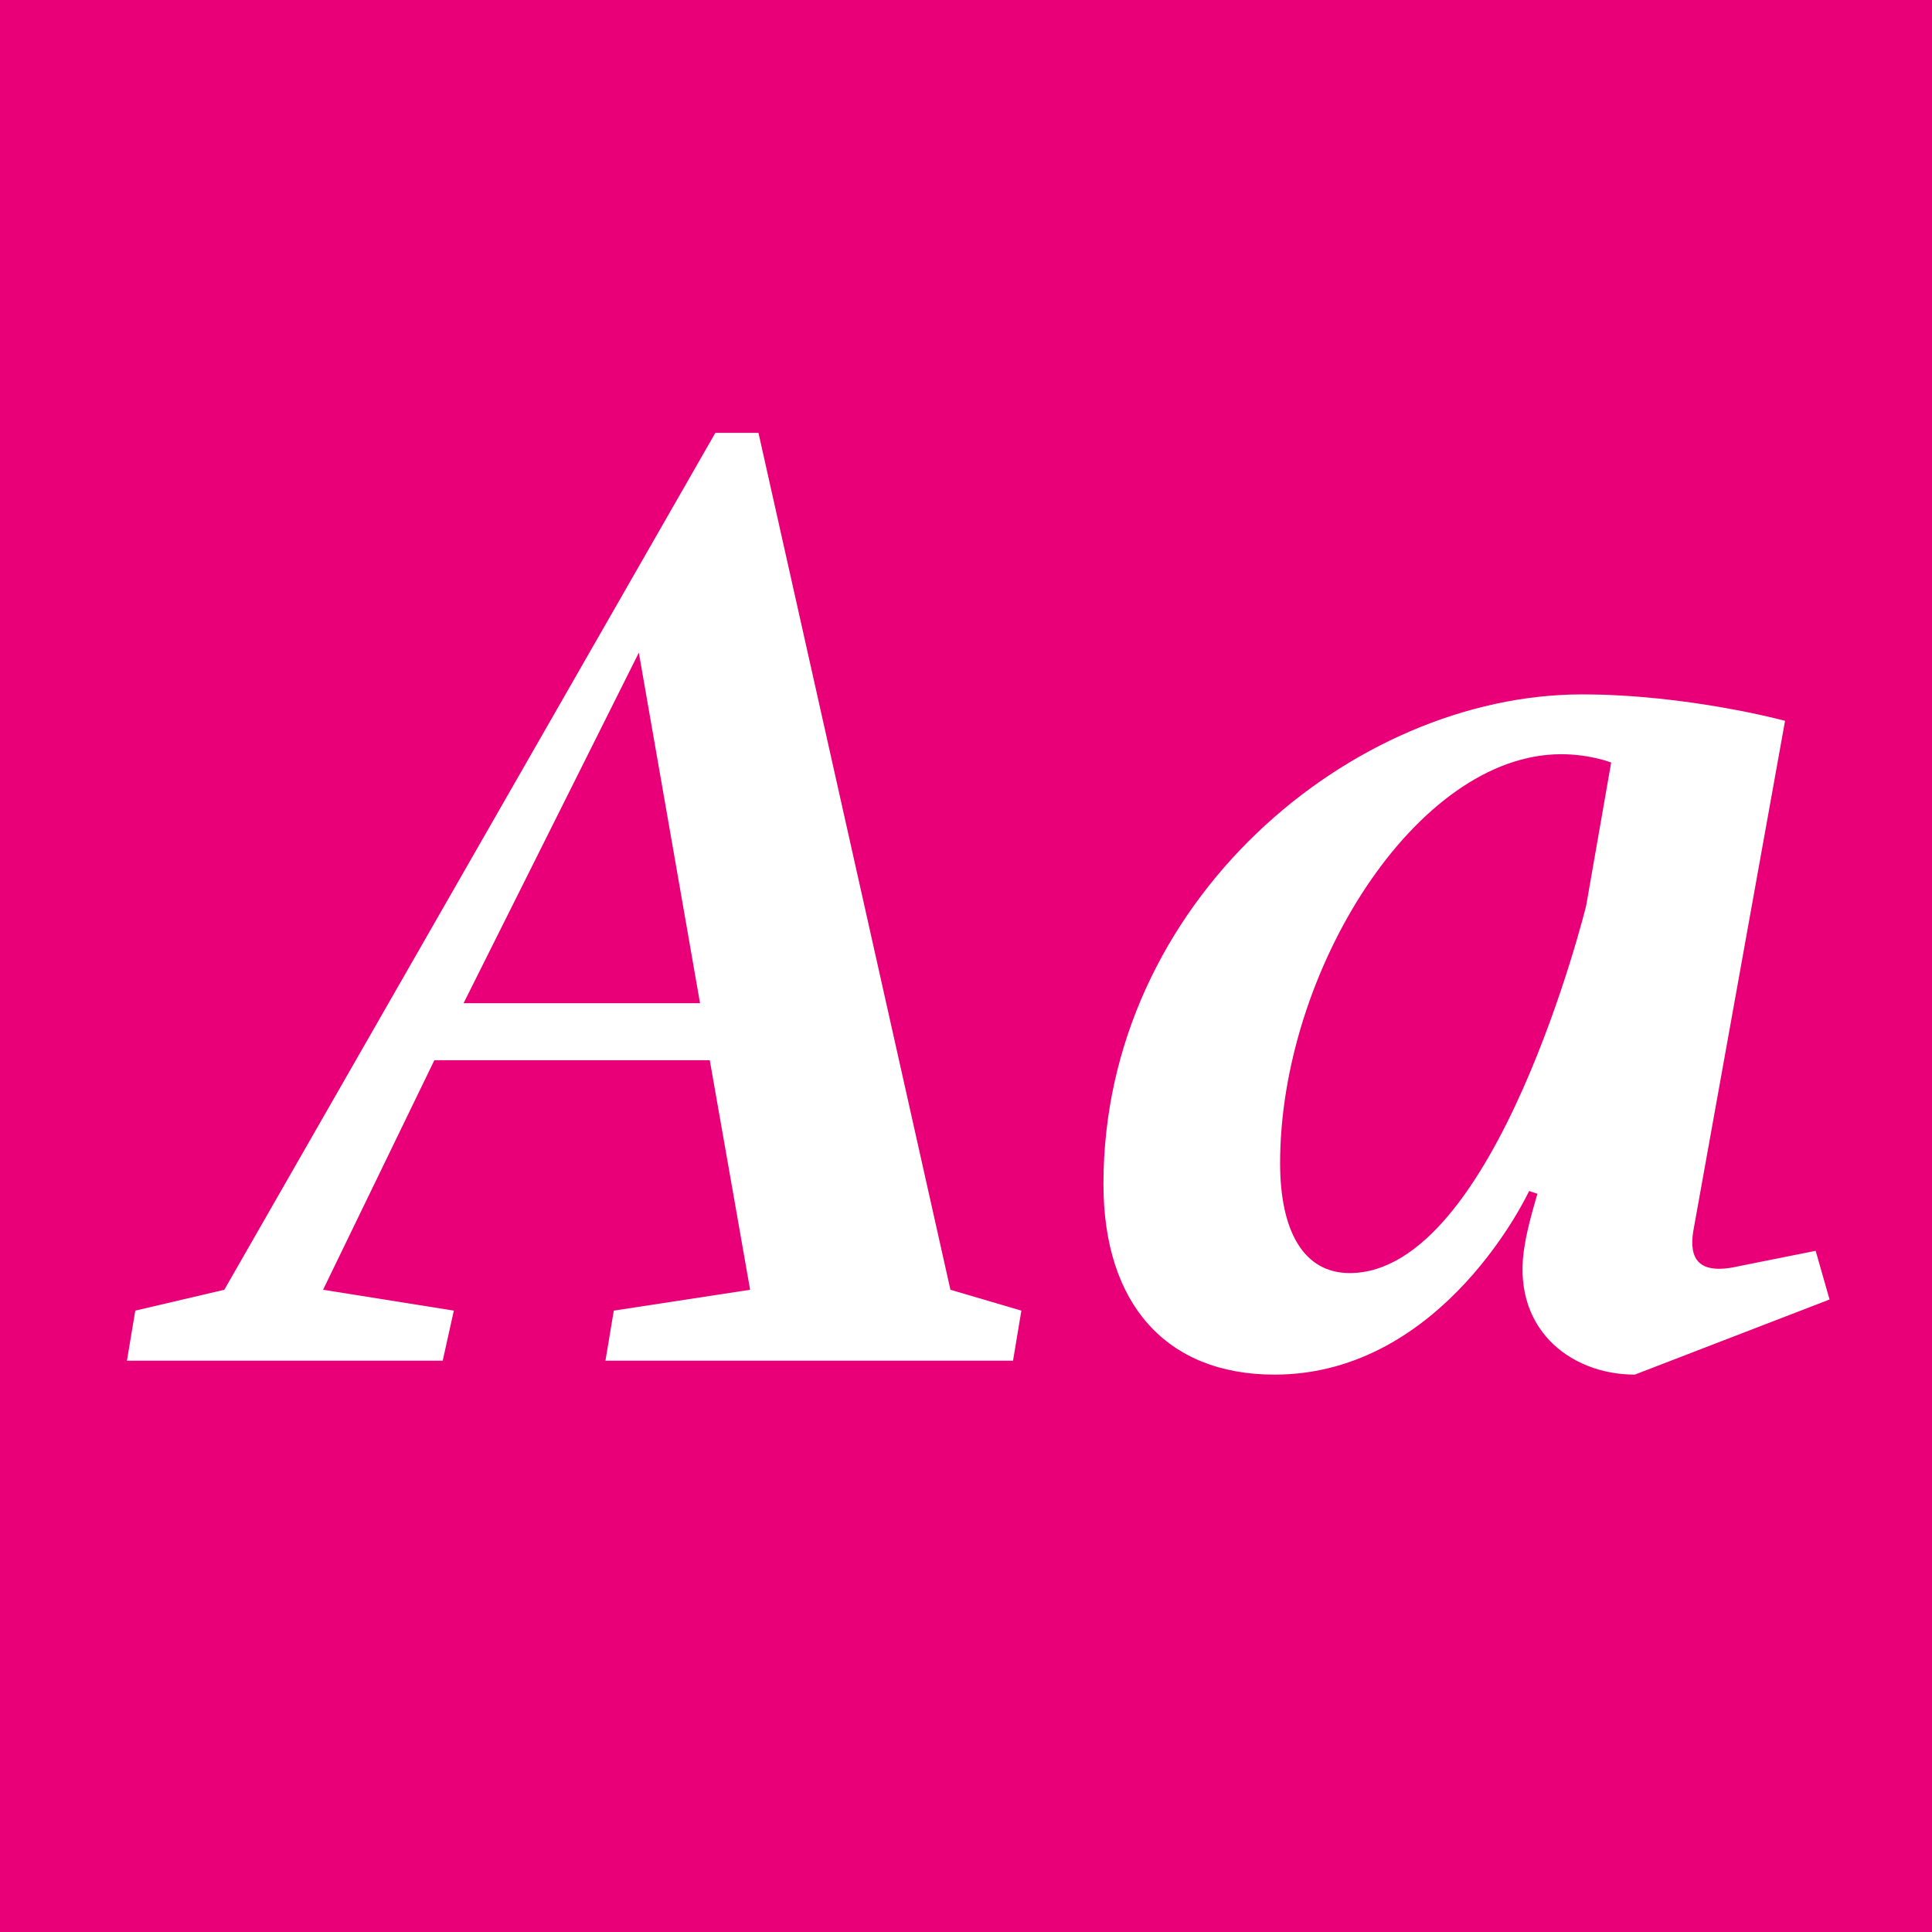 <?xml version="1.0" standalone="no"?><!DOCTYPE svg PUBLIC "-//W3C//DTD SVG 1.1//EN" "http://www.w3.org/Graphics/SVG/1.1/DTD/svg11.dtd"><svg width="100%" height="100%" viewBox="0 0 400 400" version="1.1" xmlns="http://www.w3.org/2000/svg" xmlns:xlink="http://www.w3.org/1999/xlink" xml:space="preserve" style="fill-rule:evenodd;clip-rule:evenodd;stroke-linejoin:round;stroke-miterlimit:1.414;"><g id="Layer1"><rect x="0" y="0" width="400" height="400" style="fill:#e90078;"/><g opacity="2.88"><path d="M125.352,281.72l84.384,0l1.728,-10.368l-14.688,-4.32l-39.744,-177.408l-8.928,0l-101.664,177.408l-18.432,4.32l-1.728,10.368l65.376,0l2.304,-10.368l-27.072,-4.32l23.04,-47.52l57.024,0l8.352,47.52l-28.224,4.32l-1.728,10.368ZM132.264,135.128l12.672,72.576l-48.96,0l36.288,-72.576Z" style="fill:#fff;fill-rule:nonzero;"/><path d="M338.472,284.6l40.32,-15.552l-2.88,-10.08l-15.84,3.168c-8.64,2.016 -10.368,-1.728 -9.504,-7.2l19.008,-105.696c0,0 -20.16,-5.472 -42.048,-5.472c-47.52,0 -99.072,42.912 -99.072,101.376c0,24.768 12.96,39.456 35.424,39.456c35.136,0 52.704,-38.016 52.704,-38.016l1.728,0.576c0,0 -2.016,6.624 -2.592,10.368c-3.168,17.28 9.216,27.072 22.752,27.072ZM333.576,157.88l-5.184,29.664c0,0 -18.72,76.032 -48.96,76.032c-9.504,0 -14.4,-8.64 -14.4,-22.752c0,-39.744 28.224,-84.672 58.176,-84.672c6.048,0 10.368,1.728 10.368,1.728Z" style="fill:#fff;fill-rule:nonzero;"/></g></g></svg>
